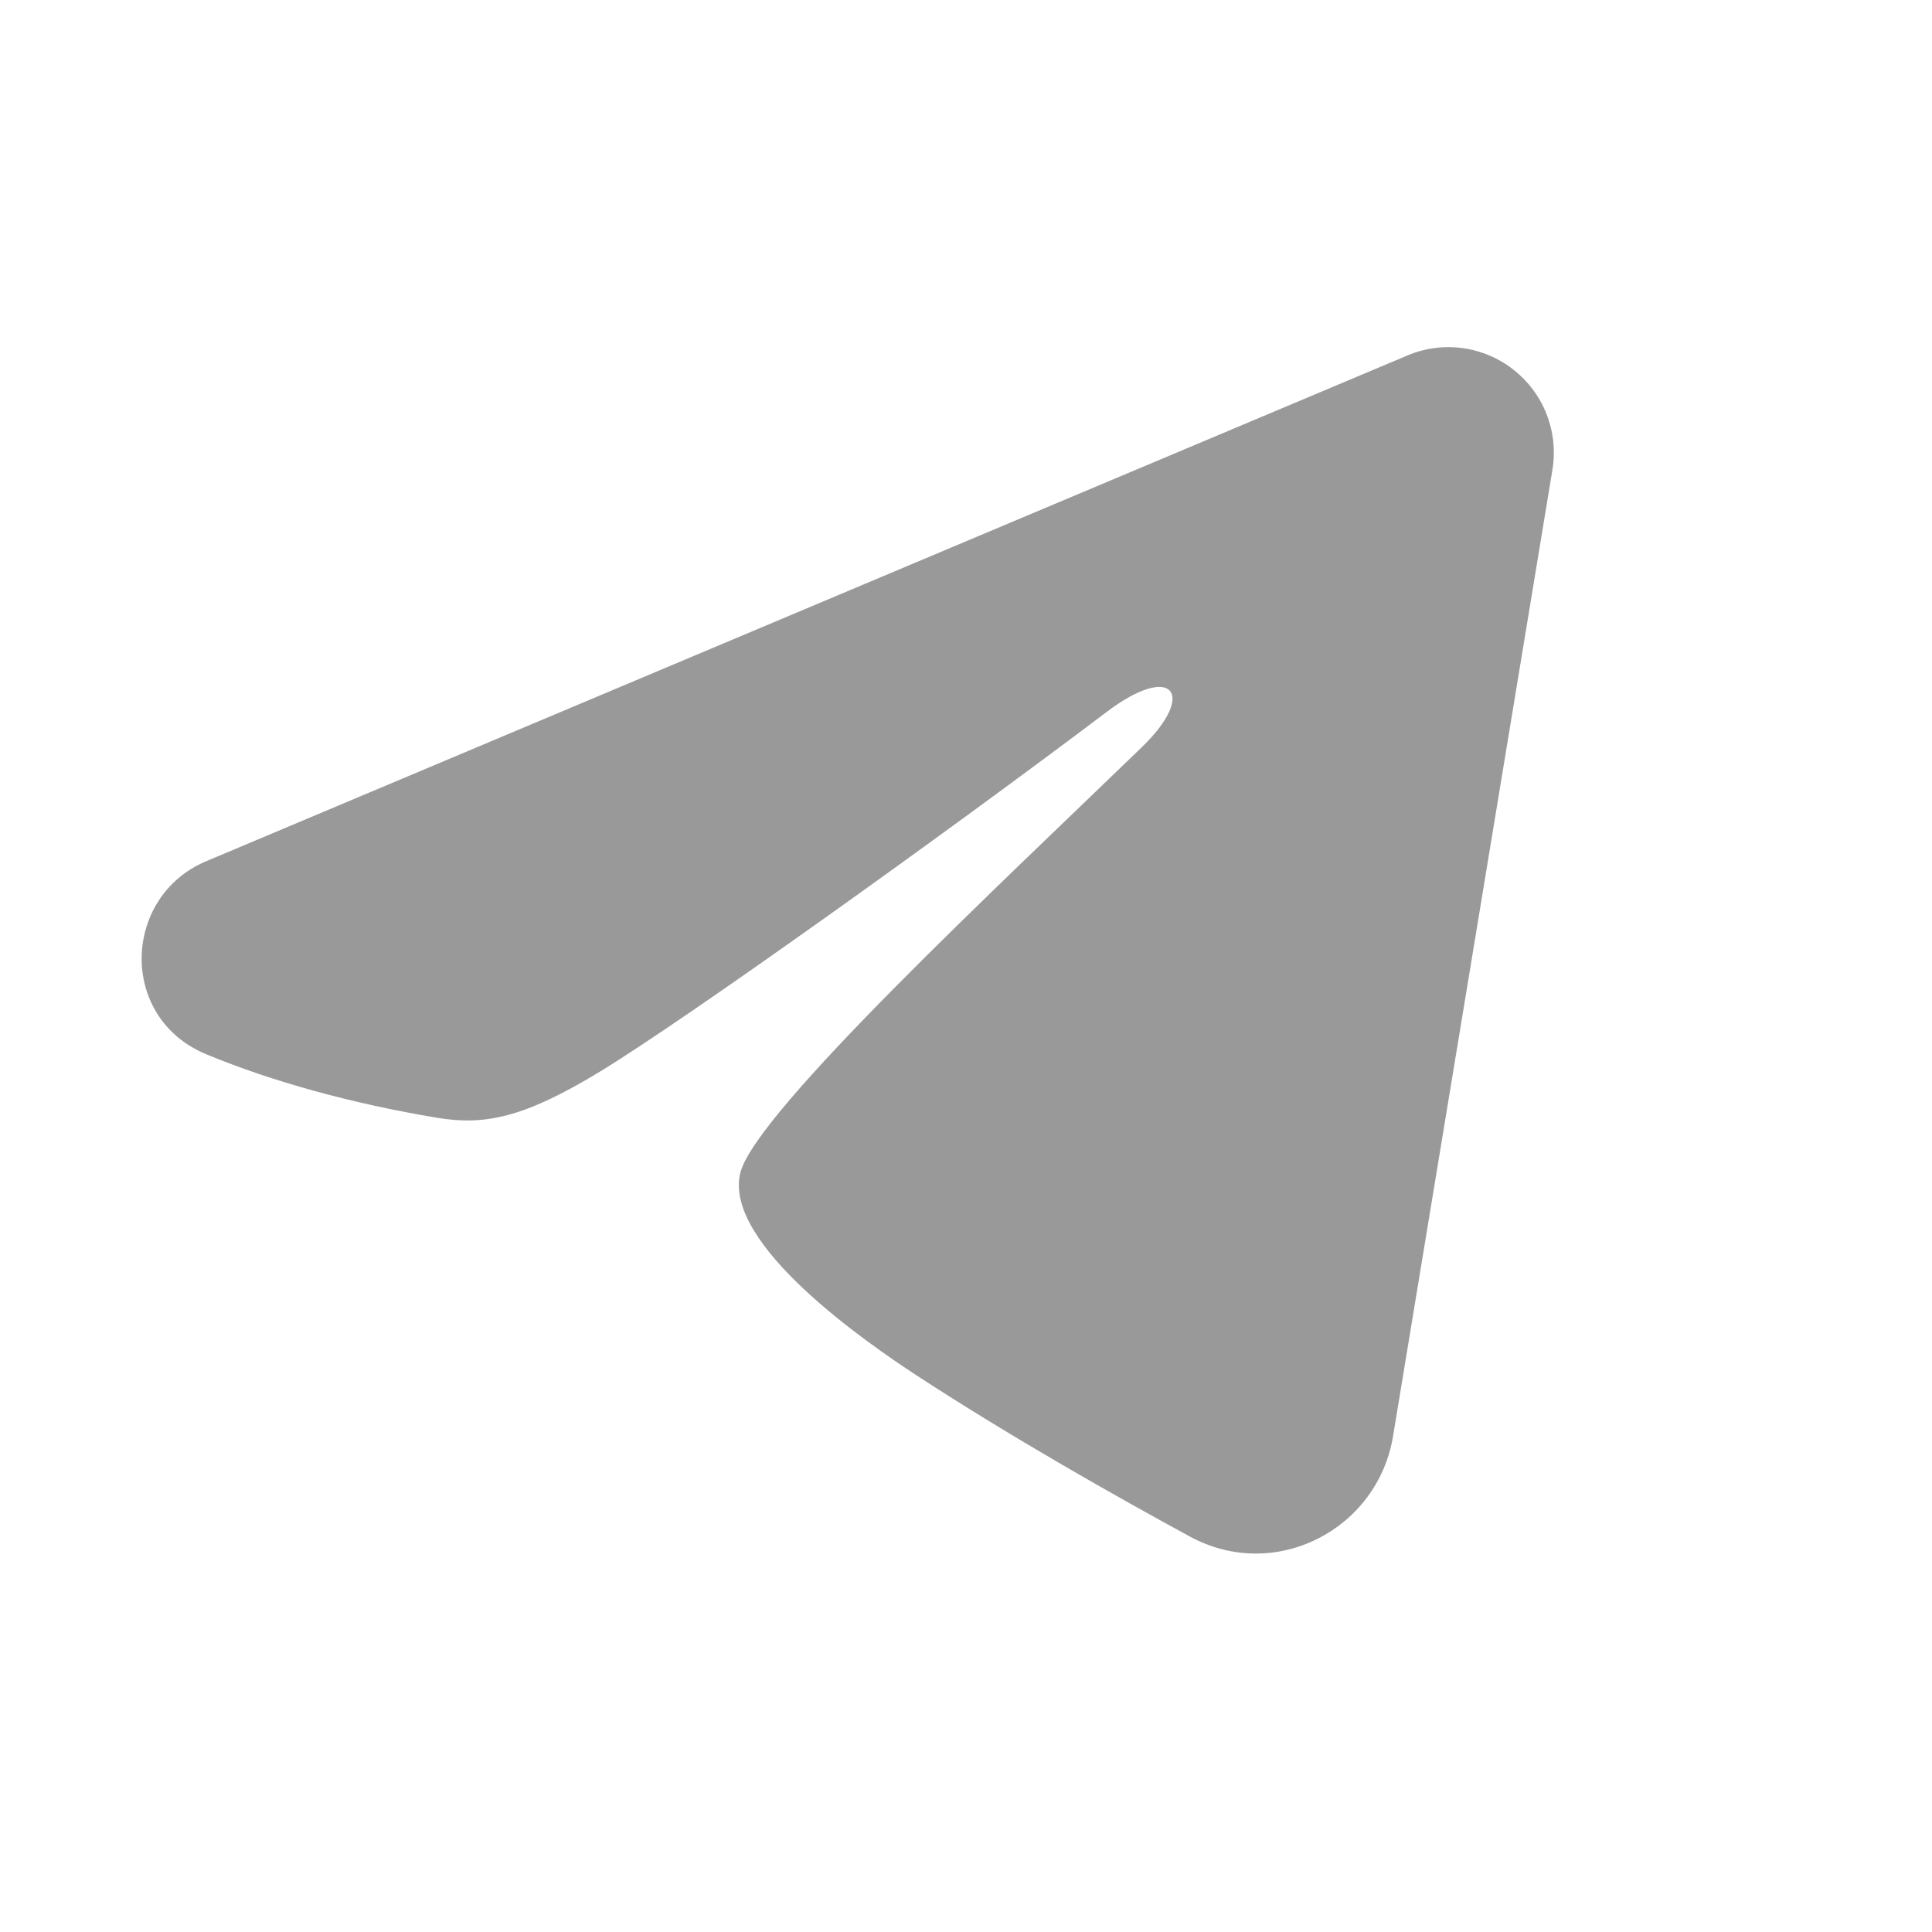 <?xml version="1.0" encoding="UTF-8"?> <svg xmlns="http://www.w3.org/2000/svg" width="24" height="24" viewBox="0 0 24 24" fill="none"><path fill-rule="evenodd" clip-rule="evenodd" d="M17.485 4.415C17.701 4.324 17.937 4.293 18.169 4.324C18.4 4.356 18.62 4.449 18.803 4.594C18.987 4.739 19.129 4.93 19.213 5.148C19.298 5.366 19.323 5.603 19.285 5.834L17.305 17.841C17.113 19 15.842 19.664 14.78 19.087C13.892 18.604 12.572 17.86 11.385 17.085C10.791 16.696 8.973 15.452 9.197 14.567C9.389 13.811 12.444 10.967 14.189 9.277C14.874 8.612 14.562 8.229 13.753 8.84C11.744 10.357 8.518 12.664 7.451 13.313C6.51 13.886 6.02 13.983 5.433 13.886C4.363 13.708 3.371 13.432 2.561 13.096C1.466 12.642 1.52 11.137 2.56 10.699L17.485 4.415Z" fill="#999999"></path></svg> 